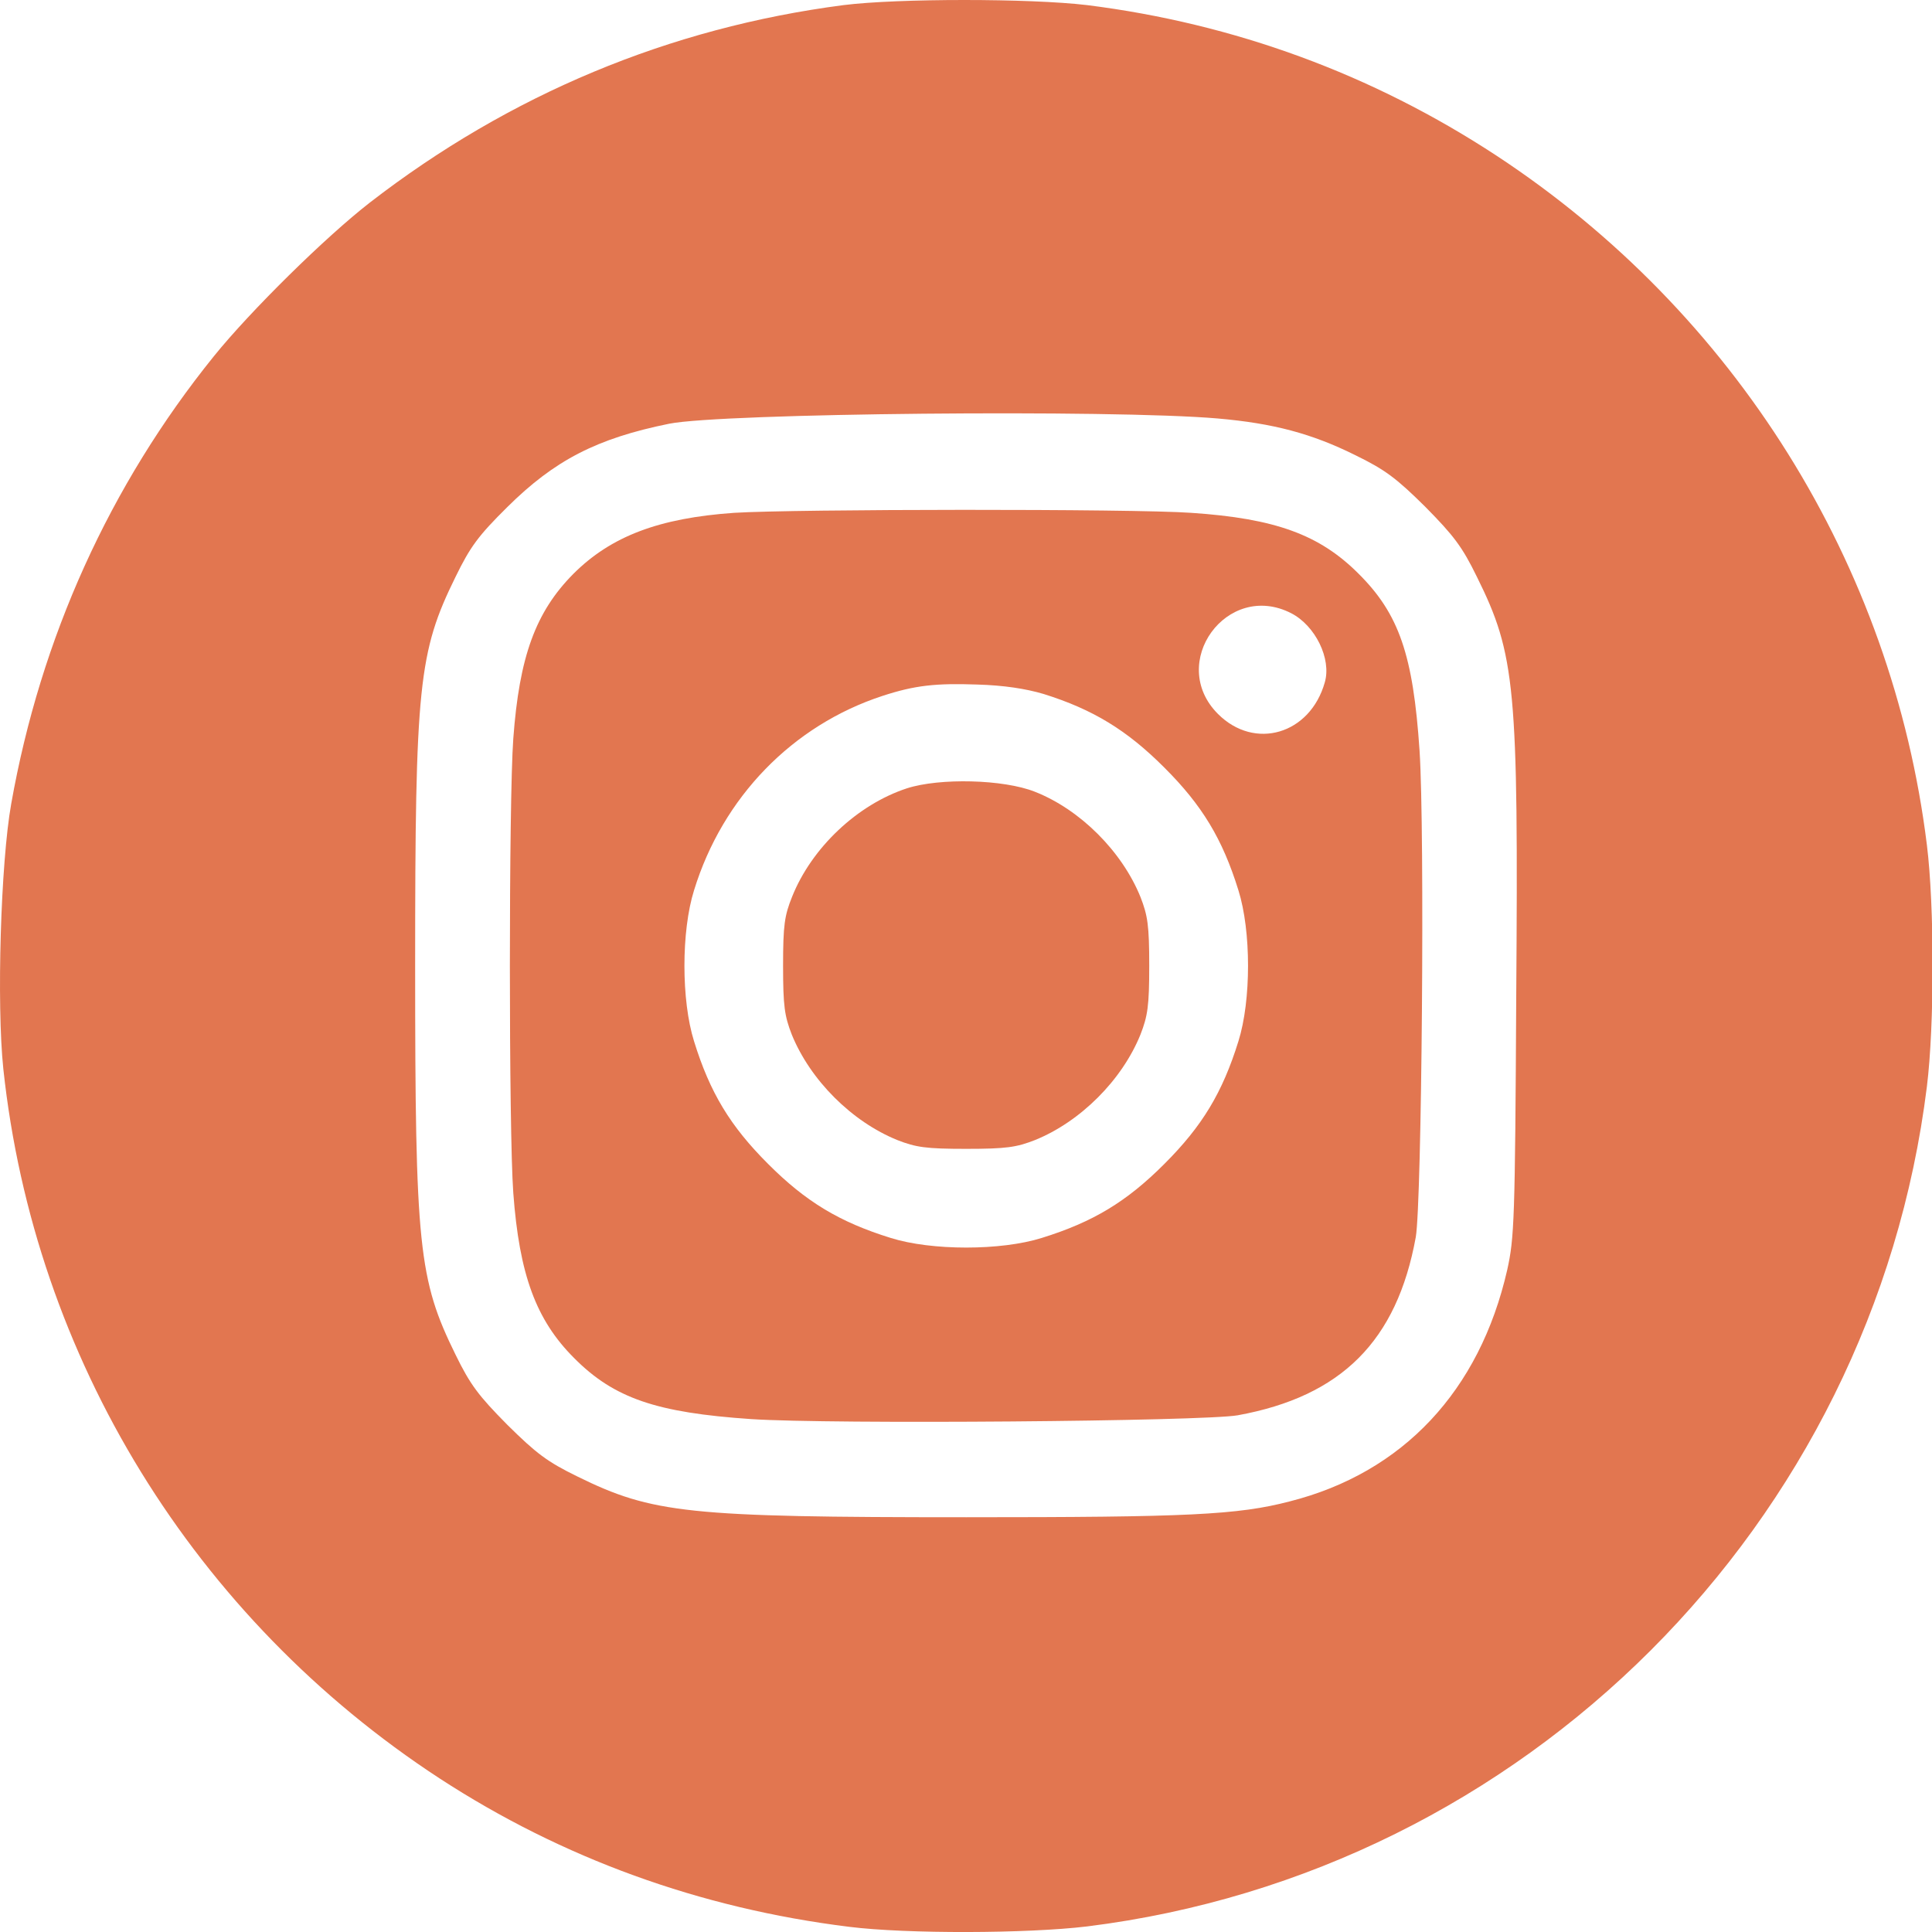 <?xml version="1.0" encoding="UTF-8"?> <svg xmlns="http://www.w3.org/2000/svg" width="25" height="25" viewBox="0 0 25 25" fill="none"><path d="M10.916 0.066C8.659 0.359 6.593 1.224 4.786 2.621C4.214 3.065 3.242 4.022 2.768 4.609C1.42 6.279 0.526 8.252 0.145 10.402C0.009 11.164 -0.045 12.995 0.043 13.831C0.443 17.572 2.51 20.937 5.689 23.013C7.272 24.044 9.055 24.694 10.989 24.933C11.731 25.026 13.294 25.021 14.066 24.928C19.732 24.224 24.231 19.726 24.934 14.06C25.032 13.269 25.032 11.725 24.934 10.934C24.485 7.3 22.448 4.042 19.366 2.015C17.759 0.96 15.971 0.305 14.066 0.066C13.324 -0.022 11.619 -0.022 10.916 0.066ZM15.756 5.415C16.479 5.478 16.972 5.61 17.534 5.888C17.925 6.079 18.067 6.186 18.443 6.558C18.814 6.934 18.921 7.075 19.112 7.466C19.61 8.472 19.649 8.887 19.62 12.888C19.605 15.794 19.595 16.019 19.503 16.434C19.146 17.997 18.154 19.057 16.689 19.428C16.015 19.604 15.37 19.633 12.503 19.633C8.903 19.633 8.444 19.584 7.472 19.106C7.081 18.915 6.94 18.808 6.564 18.436C6.192 18.06 6.085 17.919 5.894 17.528C5.416 16.556 5.372 16.131 5.372 12.497C5.372 8.863 5.416 8.438 5.894 7.466C6.085 7.075 6.188 6.934 6.564 6.562C7.174 5.957 7.721 5.673 8.659 5.483C9.338 5.346 14.393 5.297 15.756 5.415Z" fill="#E27650"></path><path d="M9.499 6.636C8.527 6.704 7.907 6.938 7.418 7.427C6.93 7.92 6.72 8.497 6.642 9.557C6.583 10.363 6.583 14.632 6.642 15.437C6.72 16.492 6.935 17.079 7.428 17.572C7.946 18.095 8.498 18.28 9.719 18.363C10.759 18.432 15.566 18.392 16.015 18.314C17.358 18.07 18.076 17.352 18.32 16.009C18.398 15.559 18.438 10.753 18.369 9.713C18.286 8.477 18.105 7.945 17.578 7.422C17.075 6.919 16.503 6.709 15.414 6.636C14.662 6.582 10.276 6.587 9.499 6.636ZM16.708 7.935C17.021 8.096 17.231 8.526 17.143 8.829C16.953 9.503 16.235 9.713 15.761 9.239C15.101 8.58 15.878 7.51 16.708 7.935ZM13.504 8.98C14.144 9.18 14.584 9.449 15.067 9.933C15.556 10.421 15.819 10.856 16.025 11.52C16.191 12.048 16.191 12.946 16.025 13.474C15.819 14.138 15.556 14.573 15.067 15.061C14.579 15.55 14.144 15.813 13.48 16.019C12.952 16.185 12.054 16.185 11.526 16.019C10.862 15.813 10.427 15.55 9.939 15.061C9.45 14.573 9.186 14.138 8.981 13.474C8.815 12.946 8.815 12.048 8.981 11.52C9.352 10.314 10.256 9.386 11.419 9.005C11.839 8.868 12.107 8.839 12.649 8.858C12.991 8.868 13.275 8.912 13.504 8.98Z" fill="#E27650"></path><path d="M11.735 10.201C11.095 10.411 10.504 10.968 10.25 11.603C10.152 11.847 10.133 11.969 10.133 12.497C10.133 13.019 10.152 13.146 10.245 13.386C10.485 13.977 11.022 14.514 11.613 14.753C11.852 14.846 11.979 14.866 12.502 14.866C13.024 14.866 13.151 14.846 13.391 14.753C13.982 14.514 14.519 13.977 14.758 13.386C14.851 13.146 14.871 13.019 14.871 12.497C14.871 11.974 14.851 11.847 14.758 11.608C14.519 11.017 13.977 10.475 13.391 10.245C12.985 10.084 12.16 10.064 11.735 10.201Z" fill="#E27650"></path></svg> 